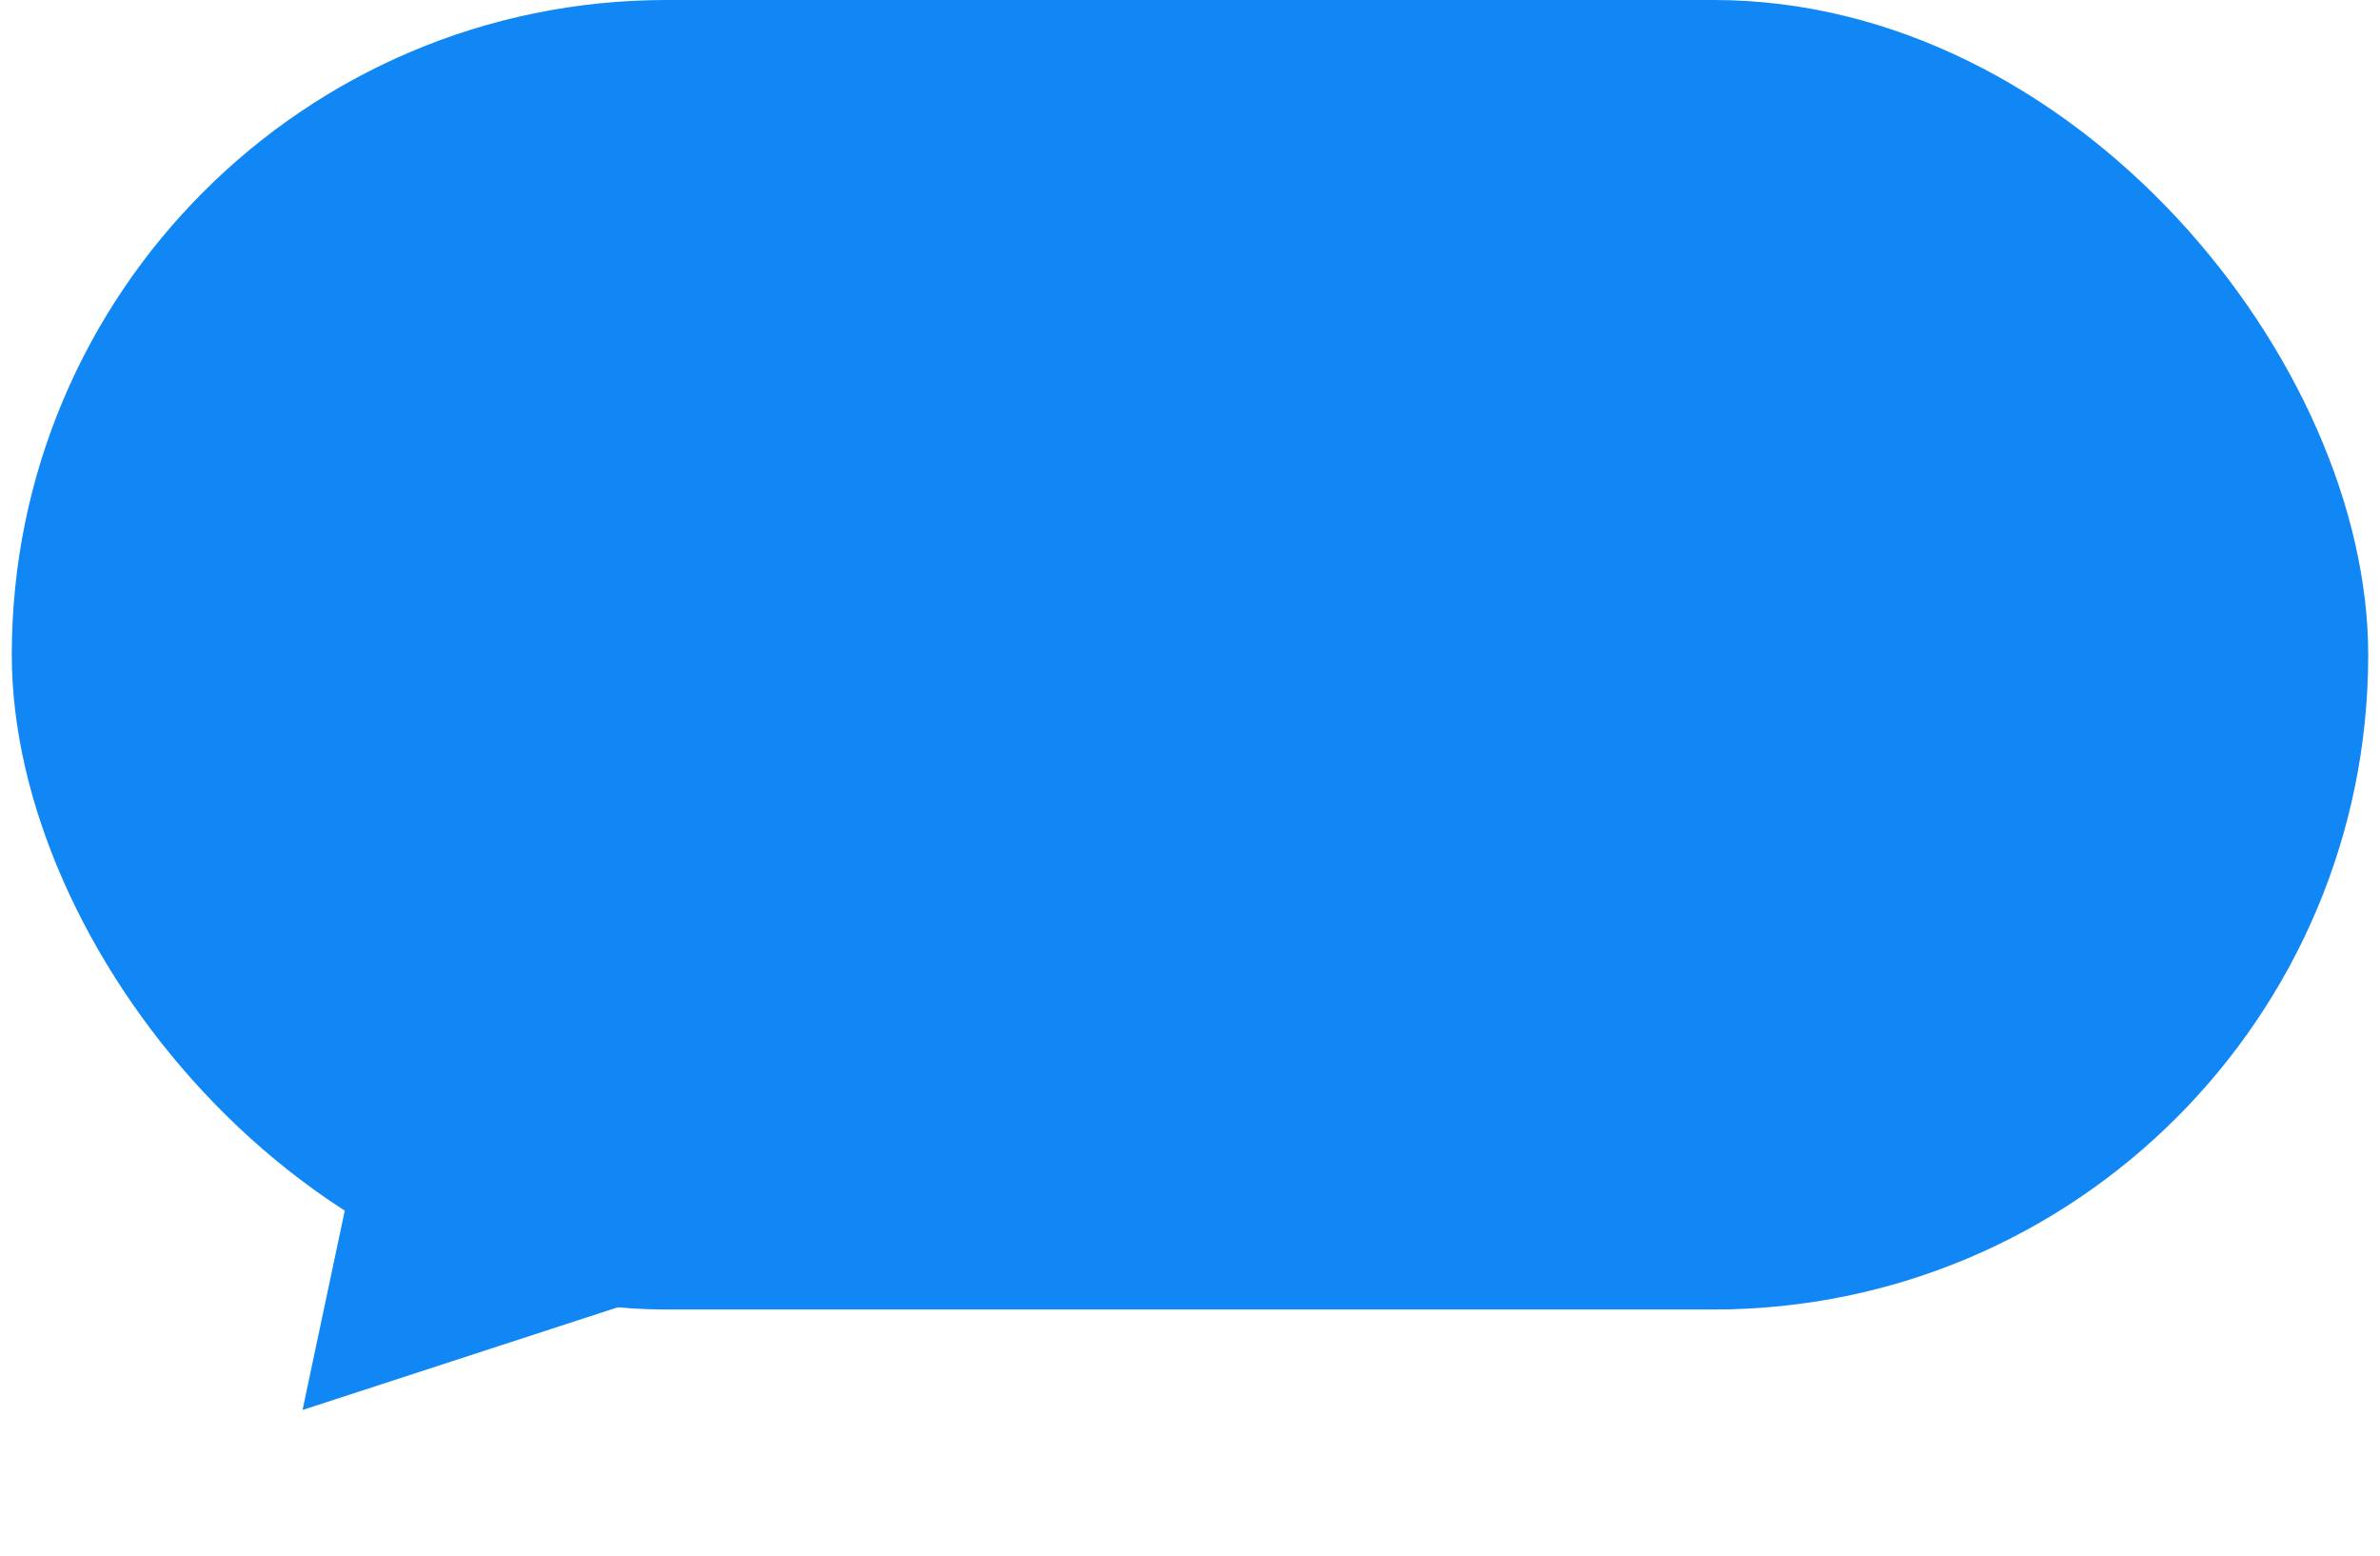 <svg width="101" height="66" viewBox="0 0 101 66" fill="none" xmlns="http://www.w3.org/2000/svg">
<rect x="0.5" width="100" height="55.556" rx="27.778" fill="#1087F5"/>
<path d="M12.839 59.819L27.636 54.999L16.064 44.594L12.839 59.819Z" fill="#1087F5"/>
</svg>
